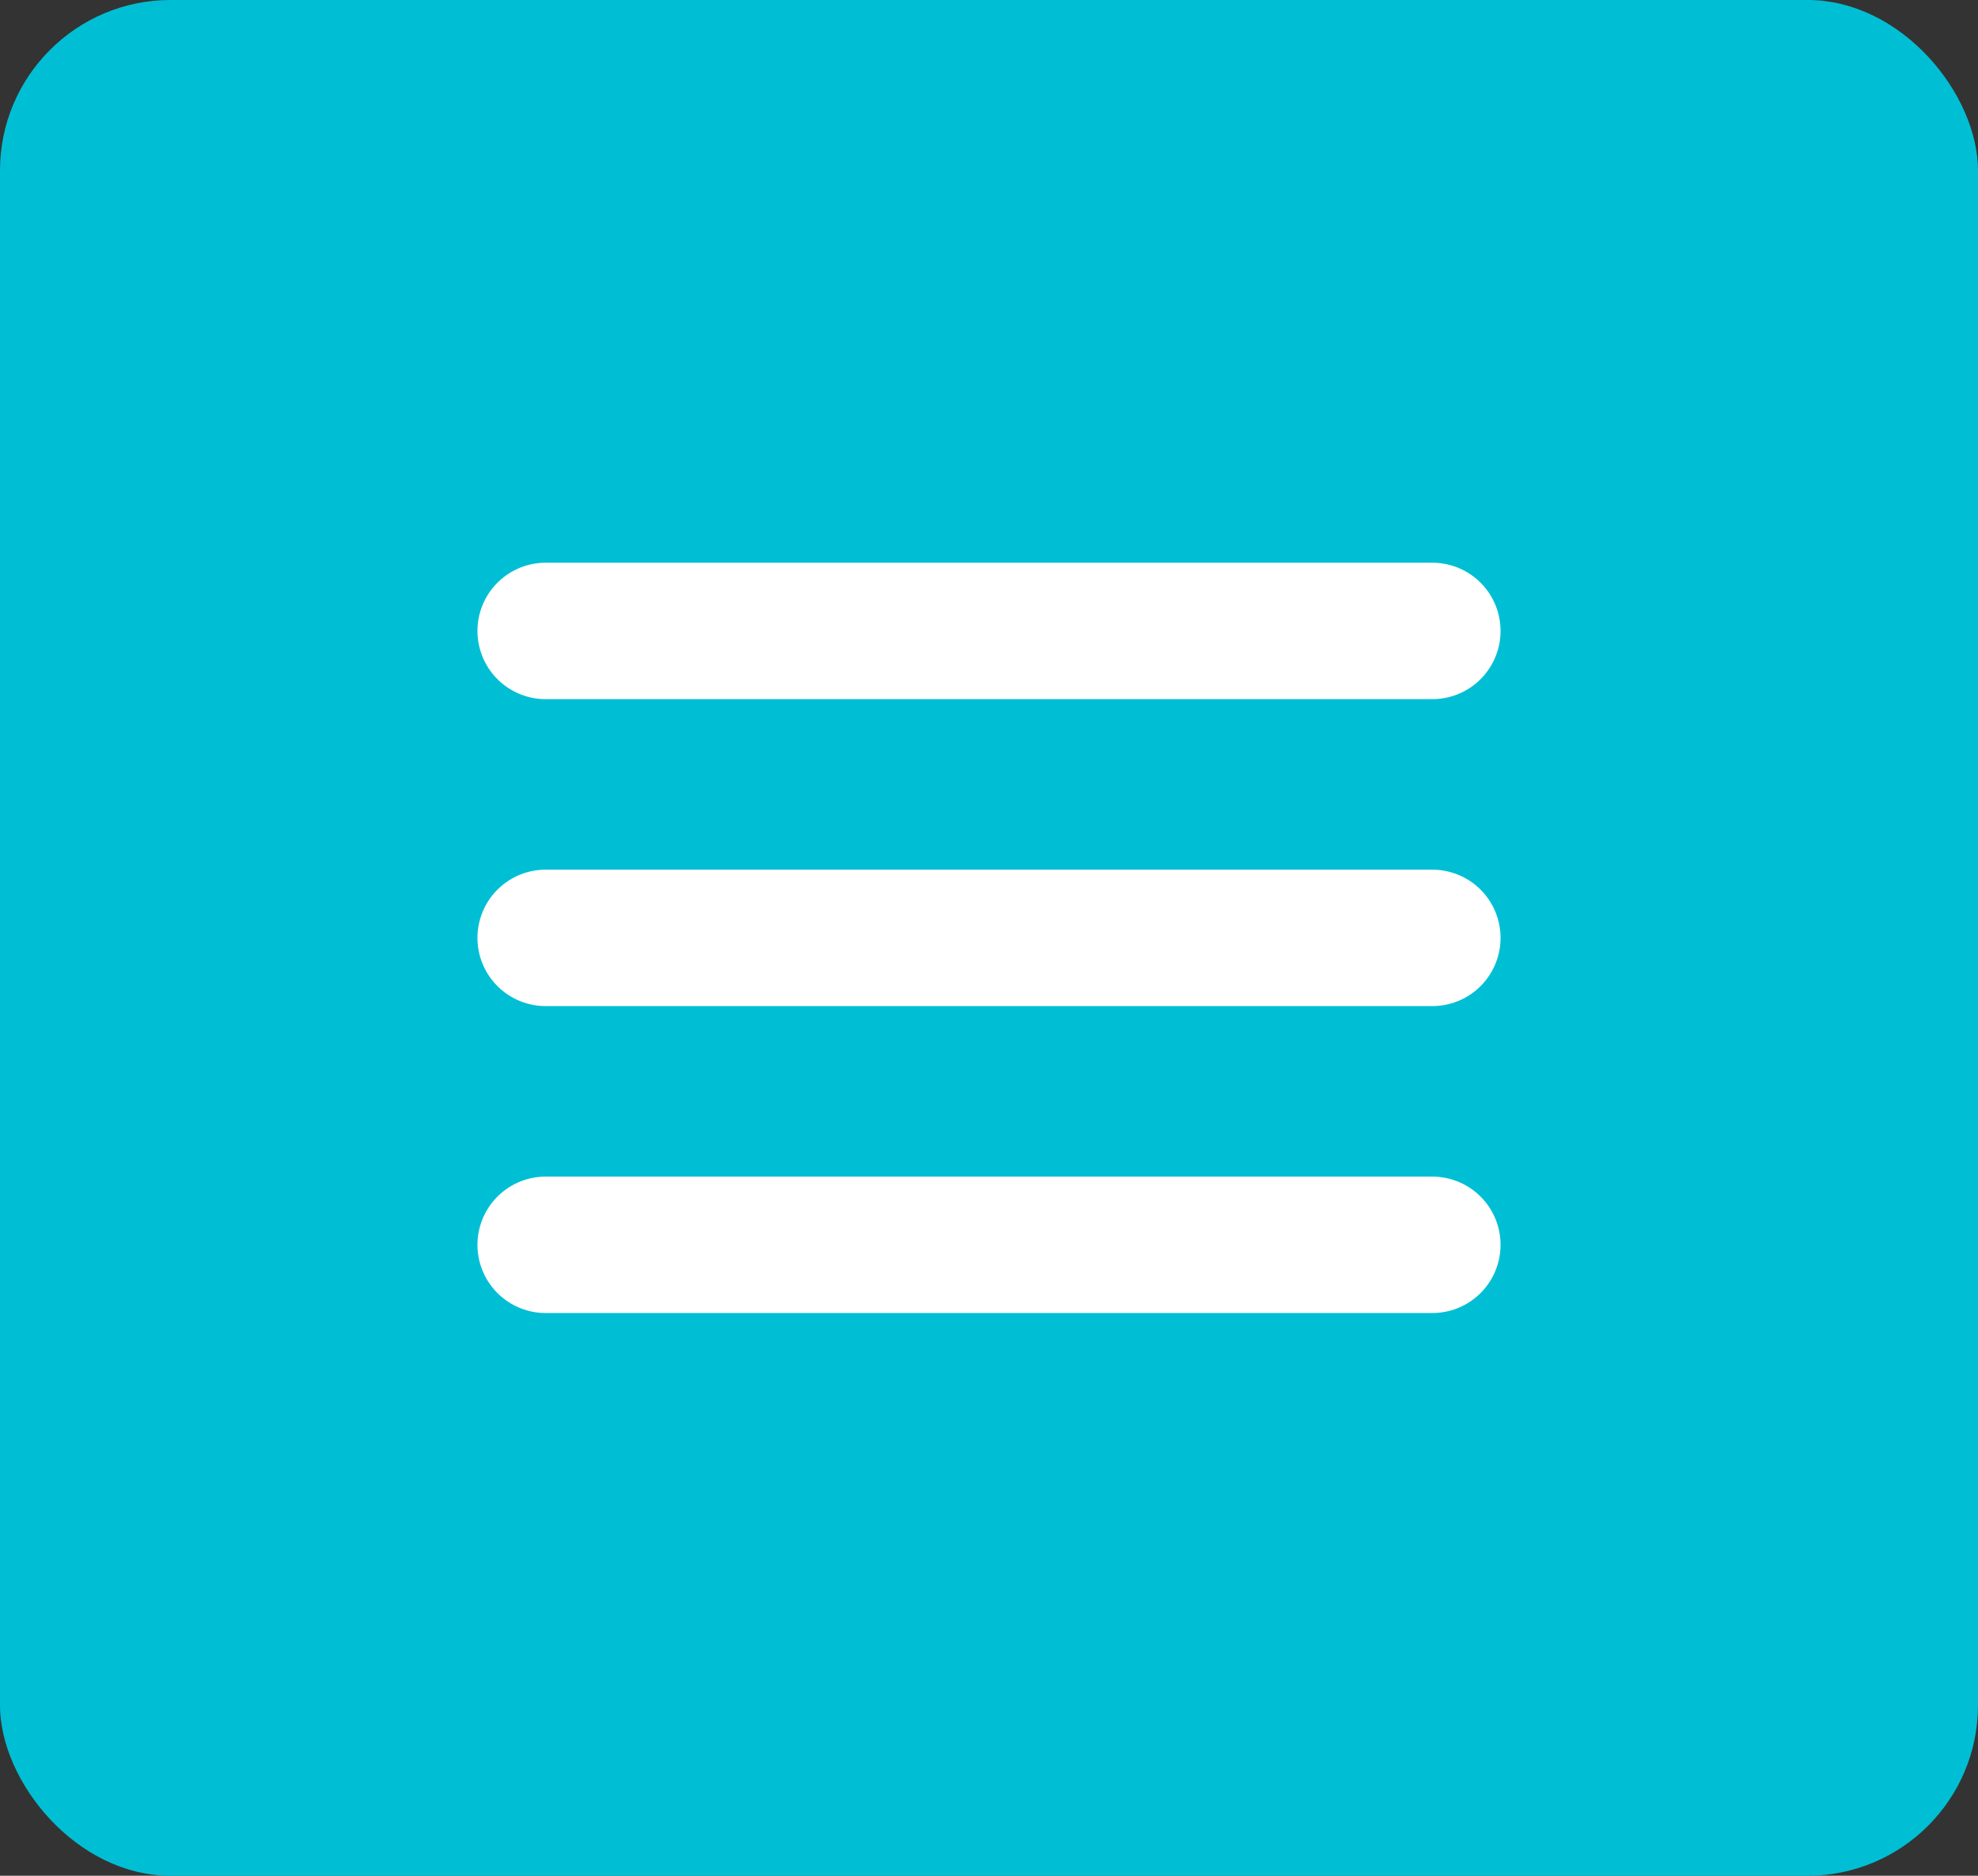 <?xml version="1.0" encoding="UTF-8"?> <svg xmlns="http://www.w3.org/2000/svg" width="58" height="55" viewBox="0 0 58 55" fill="none"><rect x="0" y="0" width="58" height="55" fill="#333333" stroke="none"/><rect width="58" height="55" rx="5" fill="#00BFD4"></rect><path d="M16 18.5H42M16 27.5H42M16 36.5H42" stroke="white" stroke-width="4" stroke-linecap="round"></path></svg> 